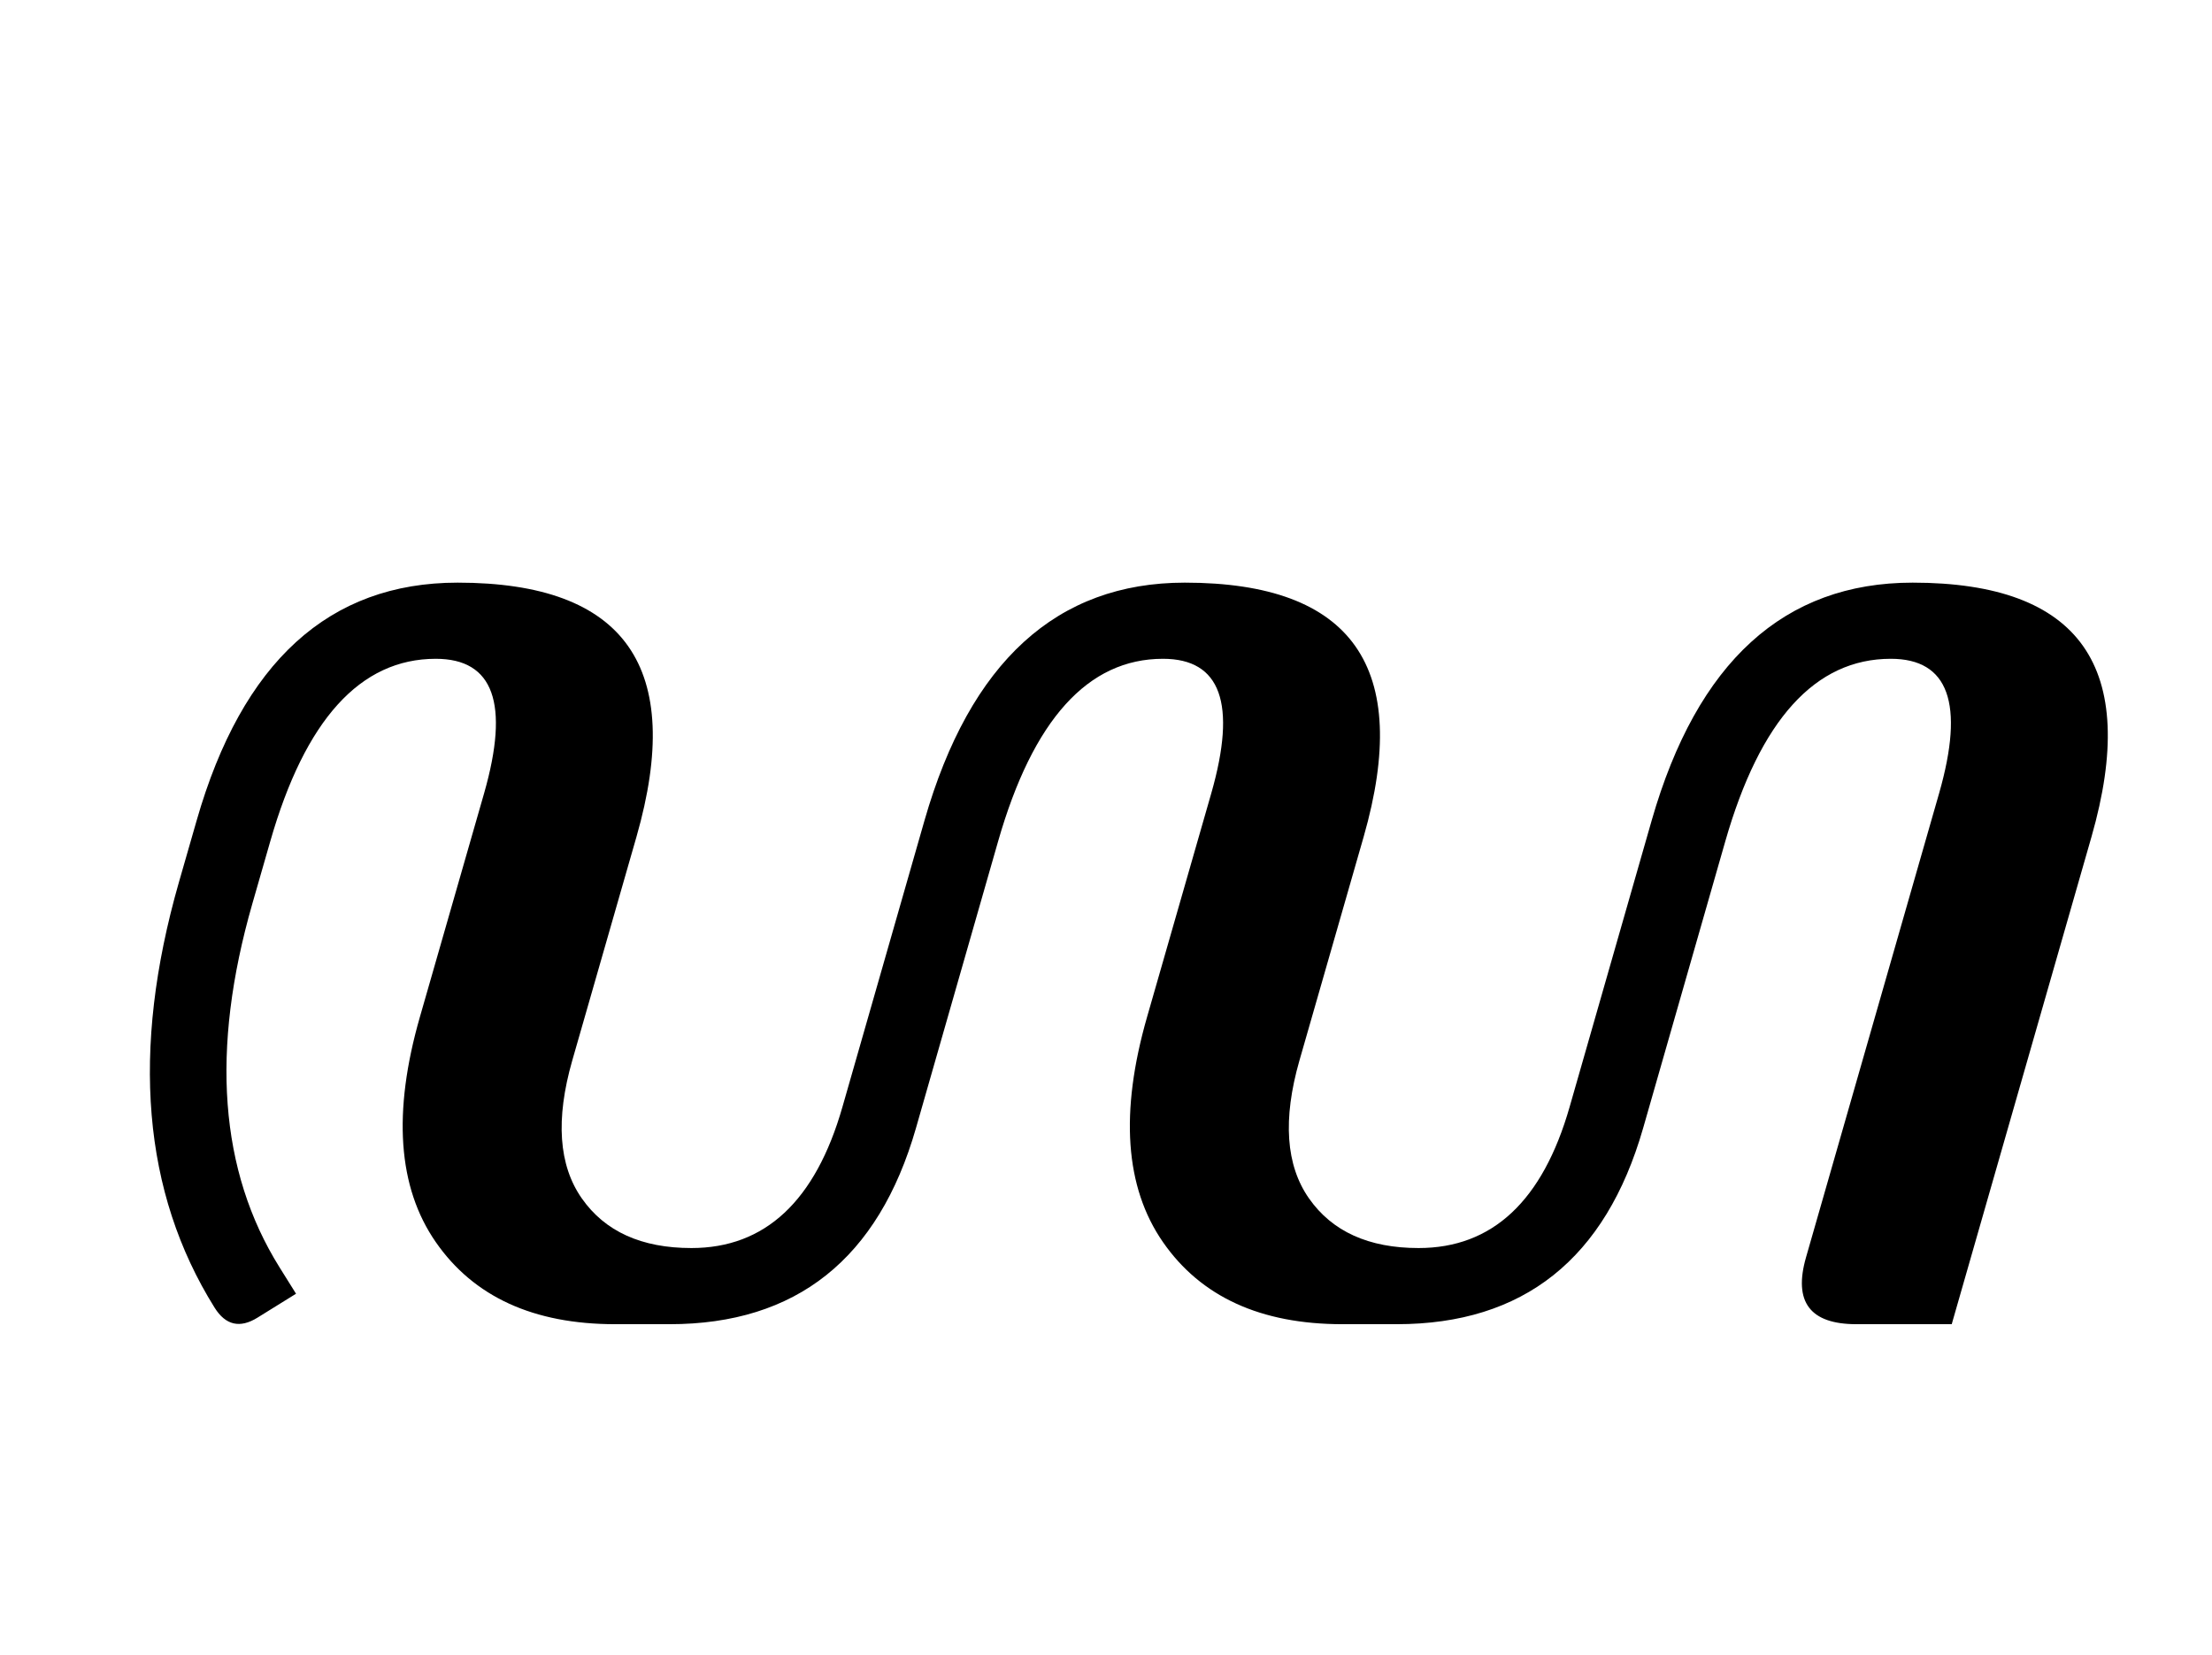 <?xml version="1.0" standalone="no"?>
<!DOCTYPE svg PUBLIC "-//W3C//DTD SVG 1.1//EN" "http://www.w3.org/Graphics/SVG/1.1/DTD/svg11.dtd" >
<svg xmlns="http://www.w3.org/2000/svg" xmlns:xlink="http://www.w3.org/1999/xlink" version="1.1" viewBox="-10 0 3340 2500">
   <path fill="currentColor"
d="M398 1271l-27 94q-95 331 41 549l25 40l-58 36q-40 25 -65 -15q-163 -261 -54 -642l27 -94q103 -359 394 -359q380 0 270 384l-97 338q-38 133 14.5 208t165.5 75q167 0 228 -213l124 -433q103 -359 393 -359q380 0 270 384l-97 338q-38 133 14.5 208t165.5 75
q167 0 228 -213l124 -433q103 -359 394 -359q380 0 270 384l-211 736h-144q-105 0 -76 -101l201 -701q58 -203 -73 -203q-171 0 -250 276l-124 433q-85 296 -372 296h-82q-185 0 -271 -124t-24 -340l97 -338q58 -203 -73 -203q-170 0 -249 276l-124 433q-85 296 -372 296
h-82q-185 0 -271 -124t-24 -340l97 -338q58 -203 -73 -203q-171 0 -250 276z" />
</svg>
